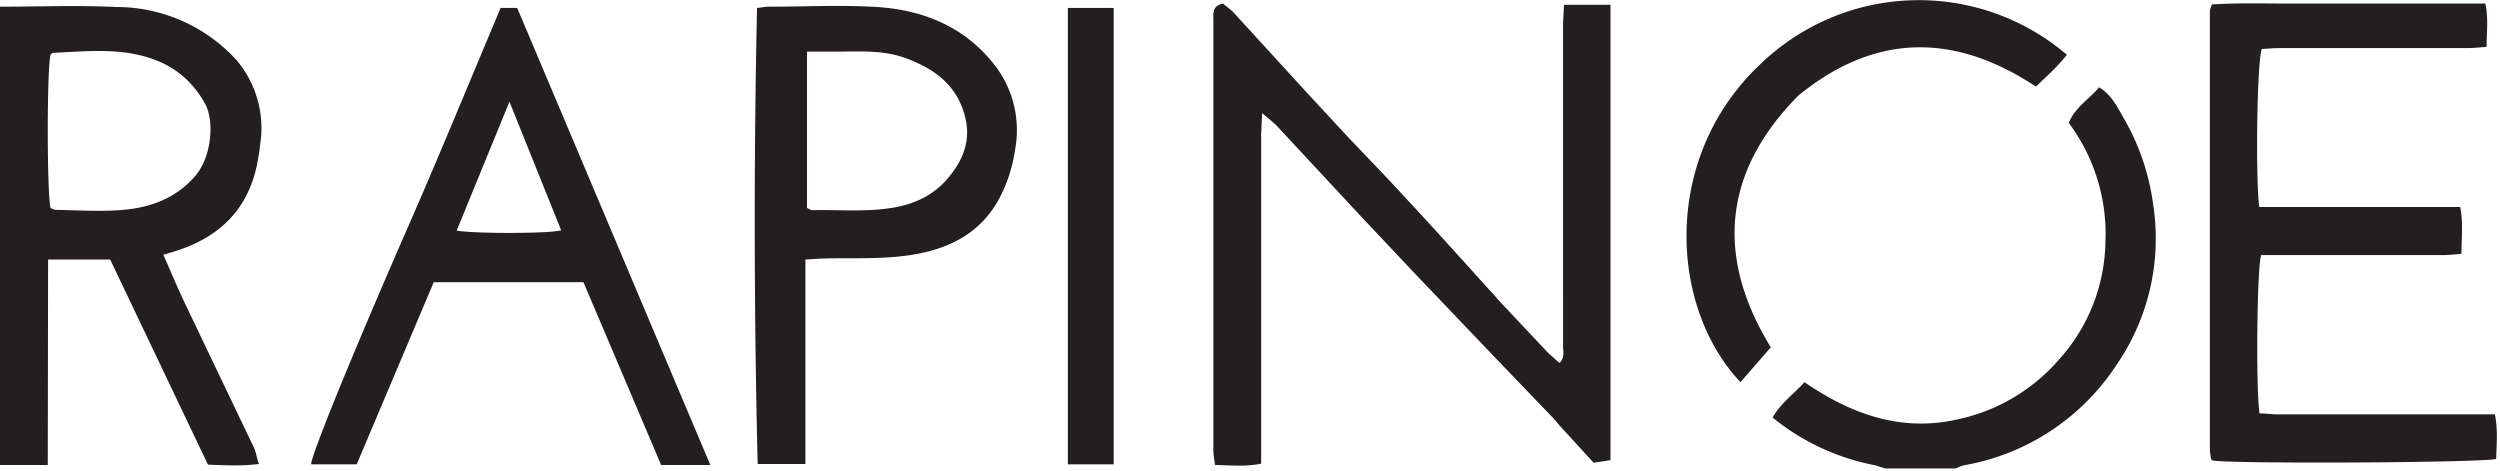 <svg width="785" height="148" xmlns="http://www.w3.org/2000/svg">
  <g fill="#231F20" fill-rule="evenodd">
    <path d="M16 65.4c.7.3 1.2.5 1.6.5 7 .1 14 .6 21 0C47 65.2 55 62.4 61 55.6c5.5-6 6.4-17.6 3.4-23C61 26.4 56 21.7 49.2 19c-10.6-4.2-21.6-2.9-32.5-2.4-.3 0-.5.3-.8.5-1.2 4.1-1.2 43.8 0 48.3zM0 2.1c12.2 0 24.3-.5 36.5.1a51 51 0 0 1 37.7 16.6 33 33 0 0 1 7.5 26.5c-.2 2.1-.6 4.3-1 6.4-3 14.5-12.3 23.1-26.1 27.3l-3.3 1c2.2 5 4.3 10 6.5 14.7l22 46c.6 1.3.8 3 1.5 5-5.7.7-10.6.4-16 .2L34.6 81.5H15.1L15 146H0V2.1zM592 147.1l-3.2-1a72.3 72.3 0 0 1-32.2-15c2.6-4.6 6.6-7.3 10-11.1 14.6 10 30.2 15.7 48 11.7a58.1 58.1 0 0 0 32.1-19A56.3 56.3 0 0 0 661.1 76a58.2 58.2 0 0 0-11.5-37.4c2-5 6.4-7.4 9.5-11.2 4 2.4 5.8 6.3 7.8 9.8 5 8.6 8 17.8 9.3 27.7a70 70 0 0 1-11.7 49.8 72 72 0 0 1-47.8 31.4c-1 .2-1.8.7-2.7 1h-22zM491.2 1.5h14.5v143l-5.3.8-10.8-11.8-1.3-1.6-21.4-22.3-23.1-24.2L427.4 68l-26.5-28.5c-1.1-1.1-2.4-2.1-4.6-4l-.3 6.8v103.3c-5 1-9.5.5-14.5.4-.2-1.7-.5-3.2-.5-4.6V6.4c0-2-.5-4.5 3-5.3 1 .9 2.4 1.8 3.5 3L410 28.7l12.5 13.5c6.3 6.7 12.7 13.2 18.9 20 9.6 10.3 19 20.8 28.5 31.3l.3.4 16 17 3.5 3.1c1.7-1.8 1.1-3.7 1.1-5.4V43.1v-36l.3-5.6M709.5 65h63c1 5 .4 9.6.4 14.7-2.2.2-4.1.4-6 .4H710c-1.3 3.8-1.7 42.3-.5 49.7 1.8 0 3.7.3 5.6.3h68.3c1 5 .5 9.6.4 14-3.9 1.2-82.8 1.6-89 .5l-.4-.3-.2-.5-.3-2.4V3.4c0-.4.3-.9.6-2 9.2-.6 18.6-.2 28-.3h57.9c1 4.6.4 8.8.4 13.6-2.2.2-4.1.4-6 .4h-59c-2 0-3.9.2-5.6.3-1.5 4-2 40-.8 49.6M159.9 32.1l-16.5 40.3c5.3 1 29.2 1 32.8-.1L160 32M223 146h-15.4l-24.4-57.4h-47L112 145.8H97.7c0-3.2 15.3-40 29.3-72 10.4-23.6 20.1-47.4 30.2-71.3h5.2L223 145.9M253.4 65.3c.7.3 1.2.7 1.6.7 8.3-.2 16.6.6 24.9-.7 7.7-1.2 14-4.4 18.6-10.4 4-5 6.2-10.9 4.7-17.5-2.3-10.4-9.6-15.8-19-19.2-6.9-2.5-14-2-21.2-2h-9.6v49.1zm-.5 16.2v64.2h-15a3175 3175 0 0 1-.2-143.2c1.2-.1 2.4-.4 3.7-.4 11.3 0 22.7-.6 34 .1 15.4 1 28.7 6.8 38 19.7a33.4 33.4 0 0 1 5.3 25.3c-.7 4.7-2.1 9.4-4.2 13.7-5.9 12.2-16.5 17.5-29.4 19.3-9.1 1.3-18.3.7-27.4 1l-4.8.3zM556 109.1l-9.5 10.9c-22.4-23.8-24.7-70.5 6-99.6a71.6 71.6 0 0 1 96.5-3.2c-2.8 3.6-6.2 6.6-9.7 10-25.7-17-50.6-16.8-74.6 2.8C540.5 54.4 539 81.3 556 109M335.3 145.8h14.4V2.5h-14.4z"/>
  </g>
</svg>
